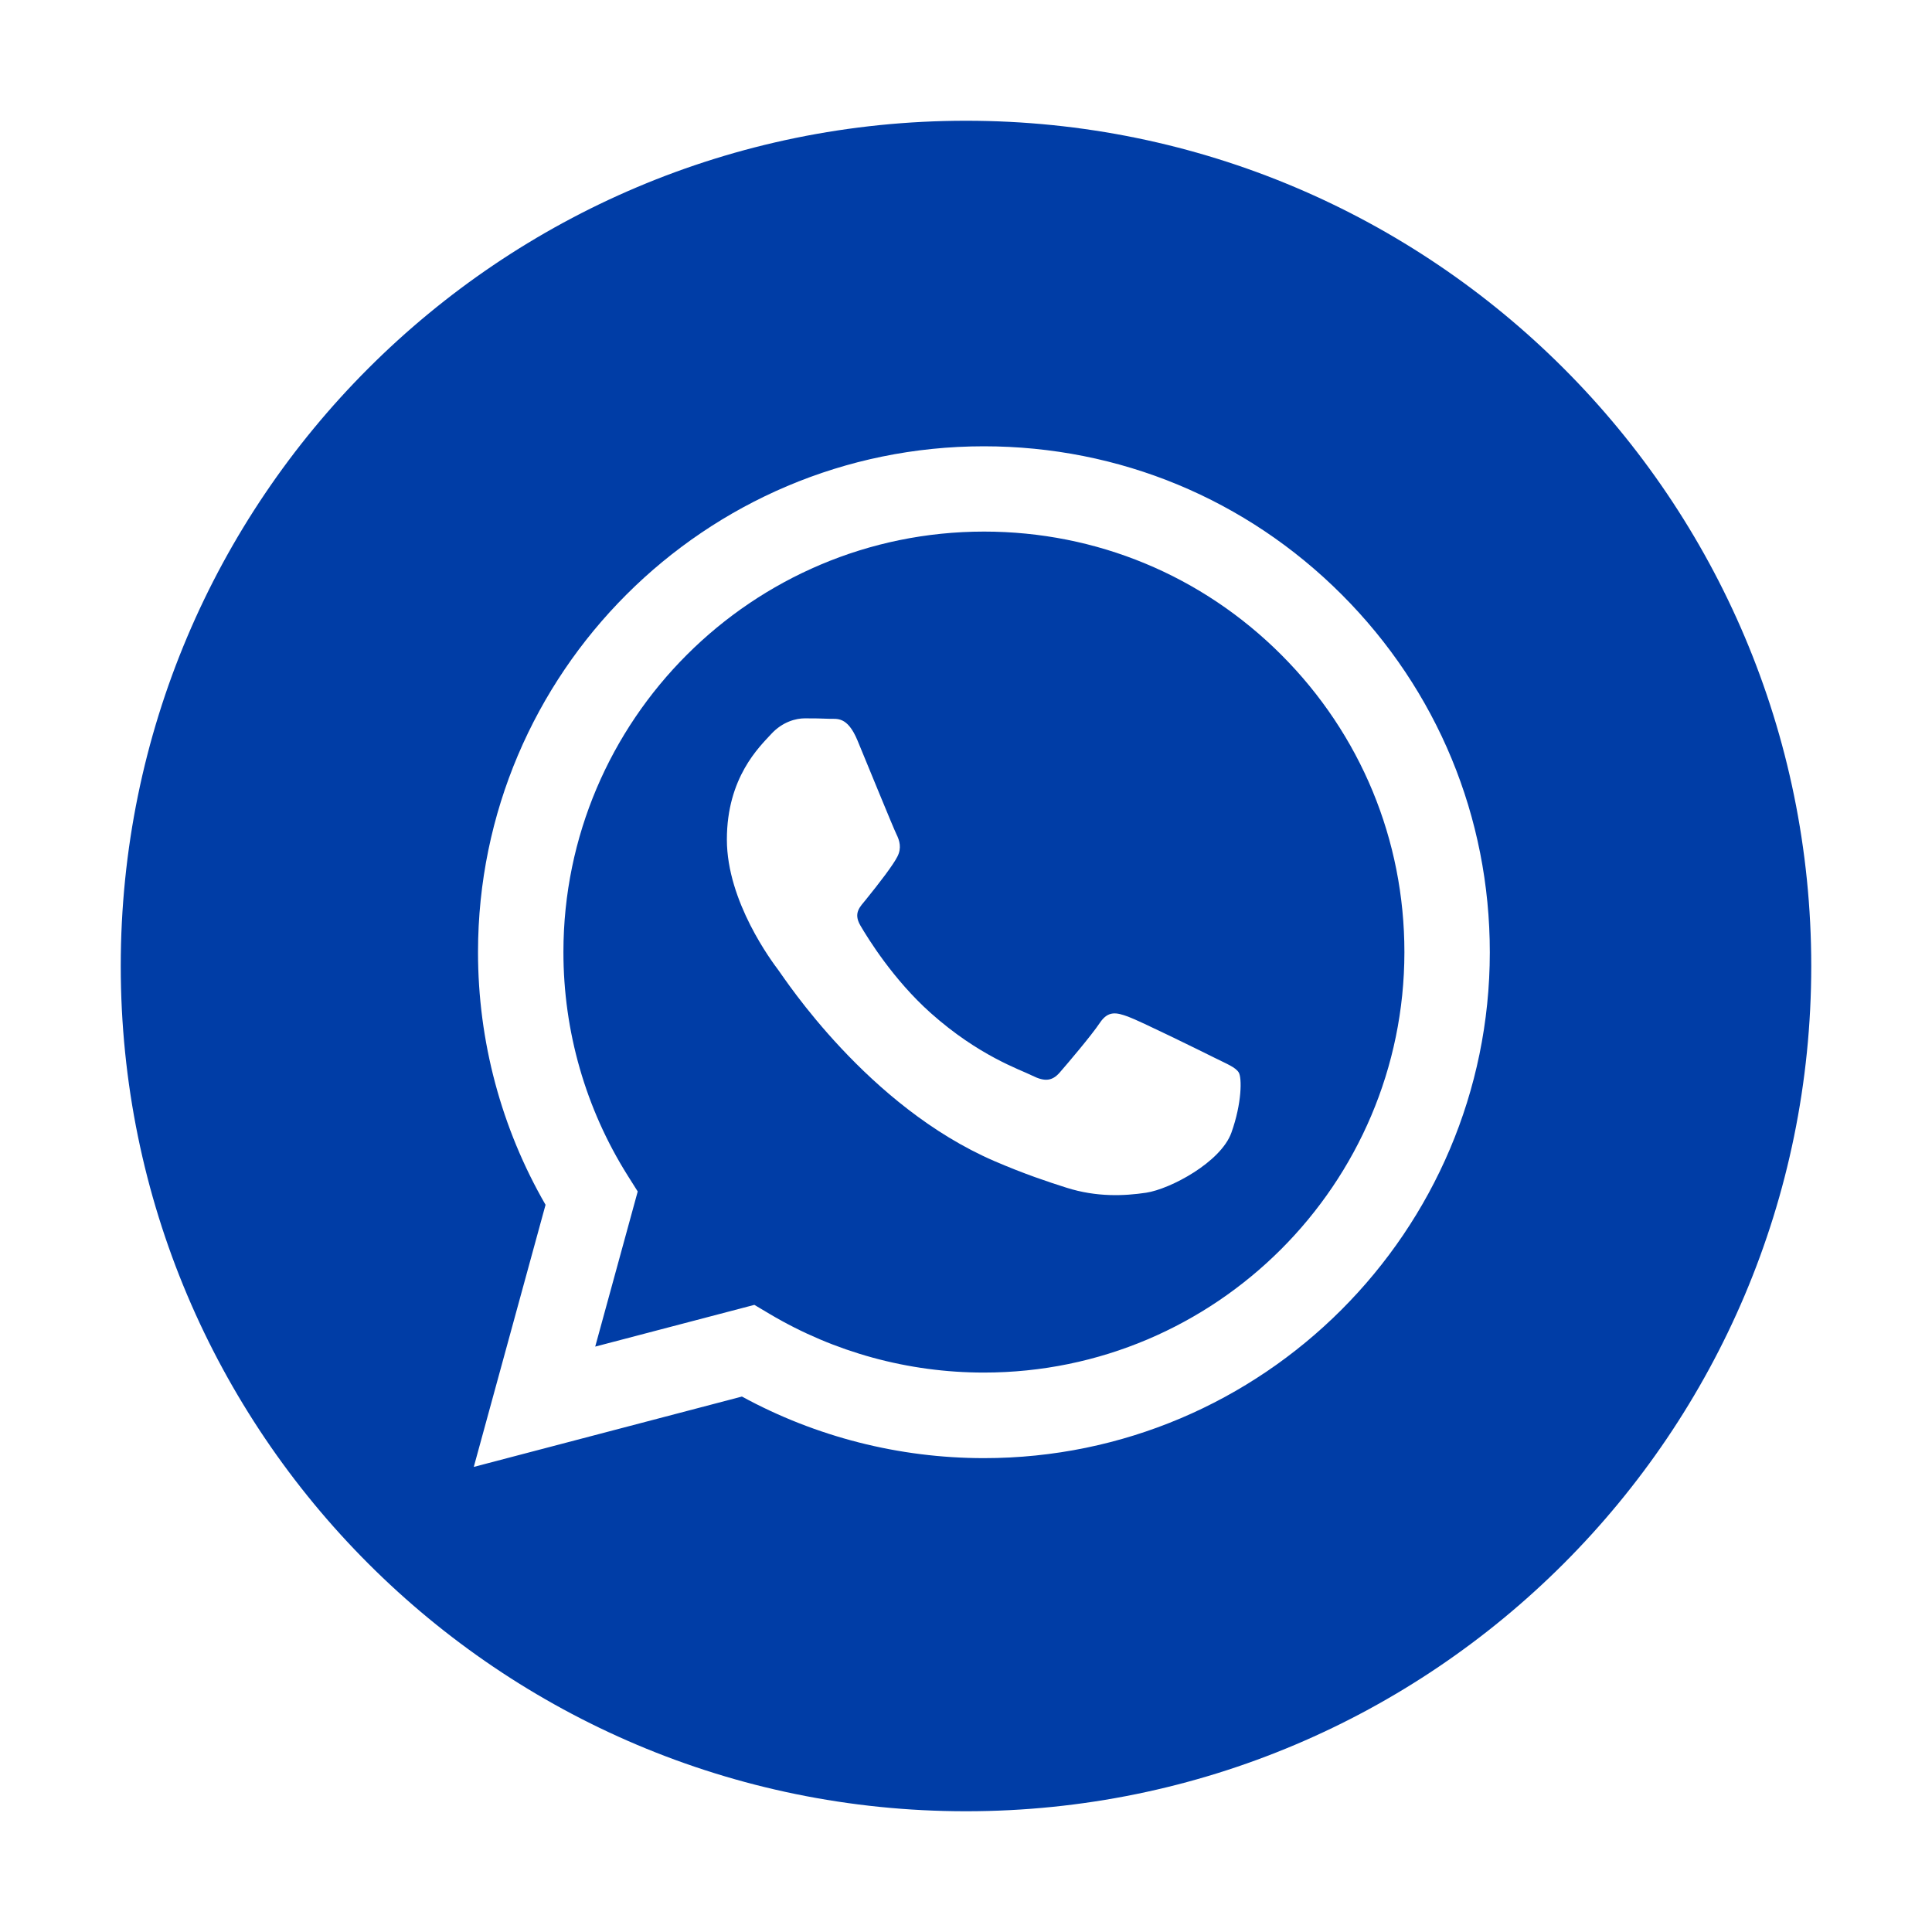 <svg width="48" height="48" viewBox="0 0 48 48" fill="none" xmlns="http://www.w3.org/2000/svg">
<path d="M24 3C12.404 3 3 12.404 3 24C3 35.596 12.404 45 24 45C35.596 45 45 35.596 45 24C45 12.404 35.596 3 24 3ZM24.445 36.227C24.445 36.227 24.445 36.227 24.445 36.227H24.44C22.336 36.226 20.269 35.698 18.433 34.697L11.771 36.445L13.554 29.933C12.454 28.028 11.875 25.866 11.876 23.652C11.879 16.724 17.517 11.088 24.445 11.088C27.807 11.089 30.963 12.398 33.336 14.773C35.709 17.148 37.015 20.305 37.014 23.662C37.011 30.59 31.372 36.227 24.445 36.227V36.227Z" fill="#003DA6"/>
<path d="M24.449 13.207C18.687 13.207 14.001 17.892 13.998 23.65C13.997 25.623 14.55 27.545 15.595 29.207L15.844 29.602L14.788 33.456L18.742 32.419L19.124 32.646C20.727 33.597 22.566 34.101 24.441 34.101H24.445C30.203 34.101 34.889 29.416 34.892 23.658C34.893 20.867 33.807 18.244 31.835 16.27C29.862 14.296 27.239 13.208 24.449 13.207ZM30.594 28.14C30.332 28.873 29.078 29.542 28.474 29.633C27.933 29.713 27.249 29.747 26.496 29.508C26.04 29.363 25.455 29.17 24.706 28.847C21.555 27.487 19.498 24.316 19.341 24.106C19.184 23.897 18.059 22.404 18.059 20.858C18.059 19.313 18.87 18.553 19.158 18.239C19.446 17.925 19.786 17.847 19.995 17.847C20.204 17.847 20.414 17.849 20.597 17.858C20.79 17.867 21.049 17.784 21.304 18.396C21.565 19.025 22.194 20.57 22.272 20.727C22.351 20.885 22.403 21.068 22.298 21.277C22.194 21.487 21.846 21.939 21.513 22.351C21.374 22.524 21.192 22.678 21.375 22.992C21.558 23.306 22.189 24.334 23.122 25.167C24.322 26.236 25.334 26.568 25.648 26.725C25.962 26.882 26.145 26.856 26.328 26.647C26.511 26.437 27.113 25.73 27.323 25.416C27.532 25.101 27.741 25.154 28.029 25.259C28.317 25.363 29.861 26.123 30.175 26.28C30.489 26.437 30.698 26.516 30.777 26.647C30.856 26.778 30.856 27.406 30.594 28.14Z" fill="#003DA6"/>
</svg>
